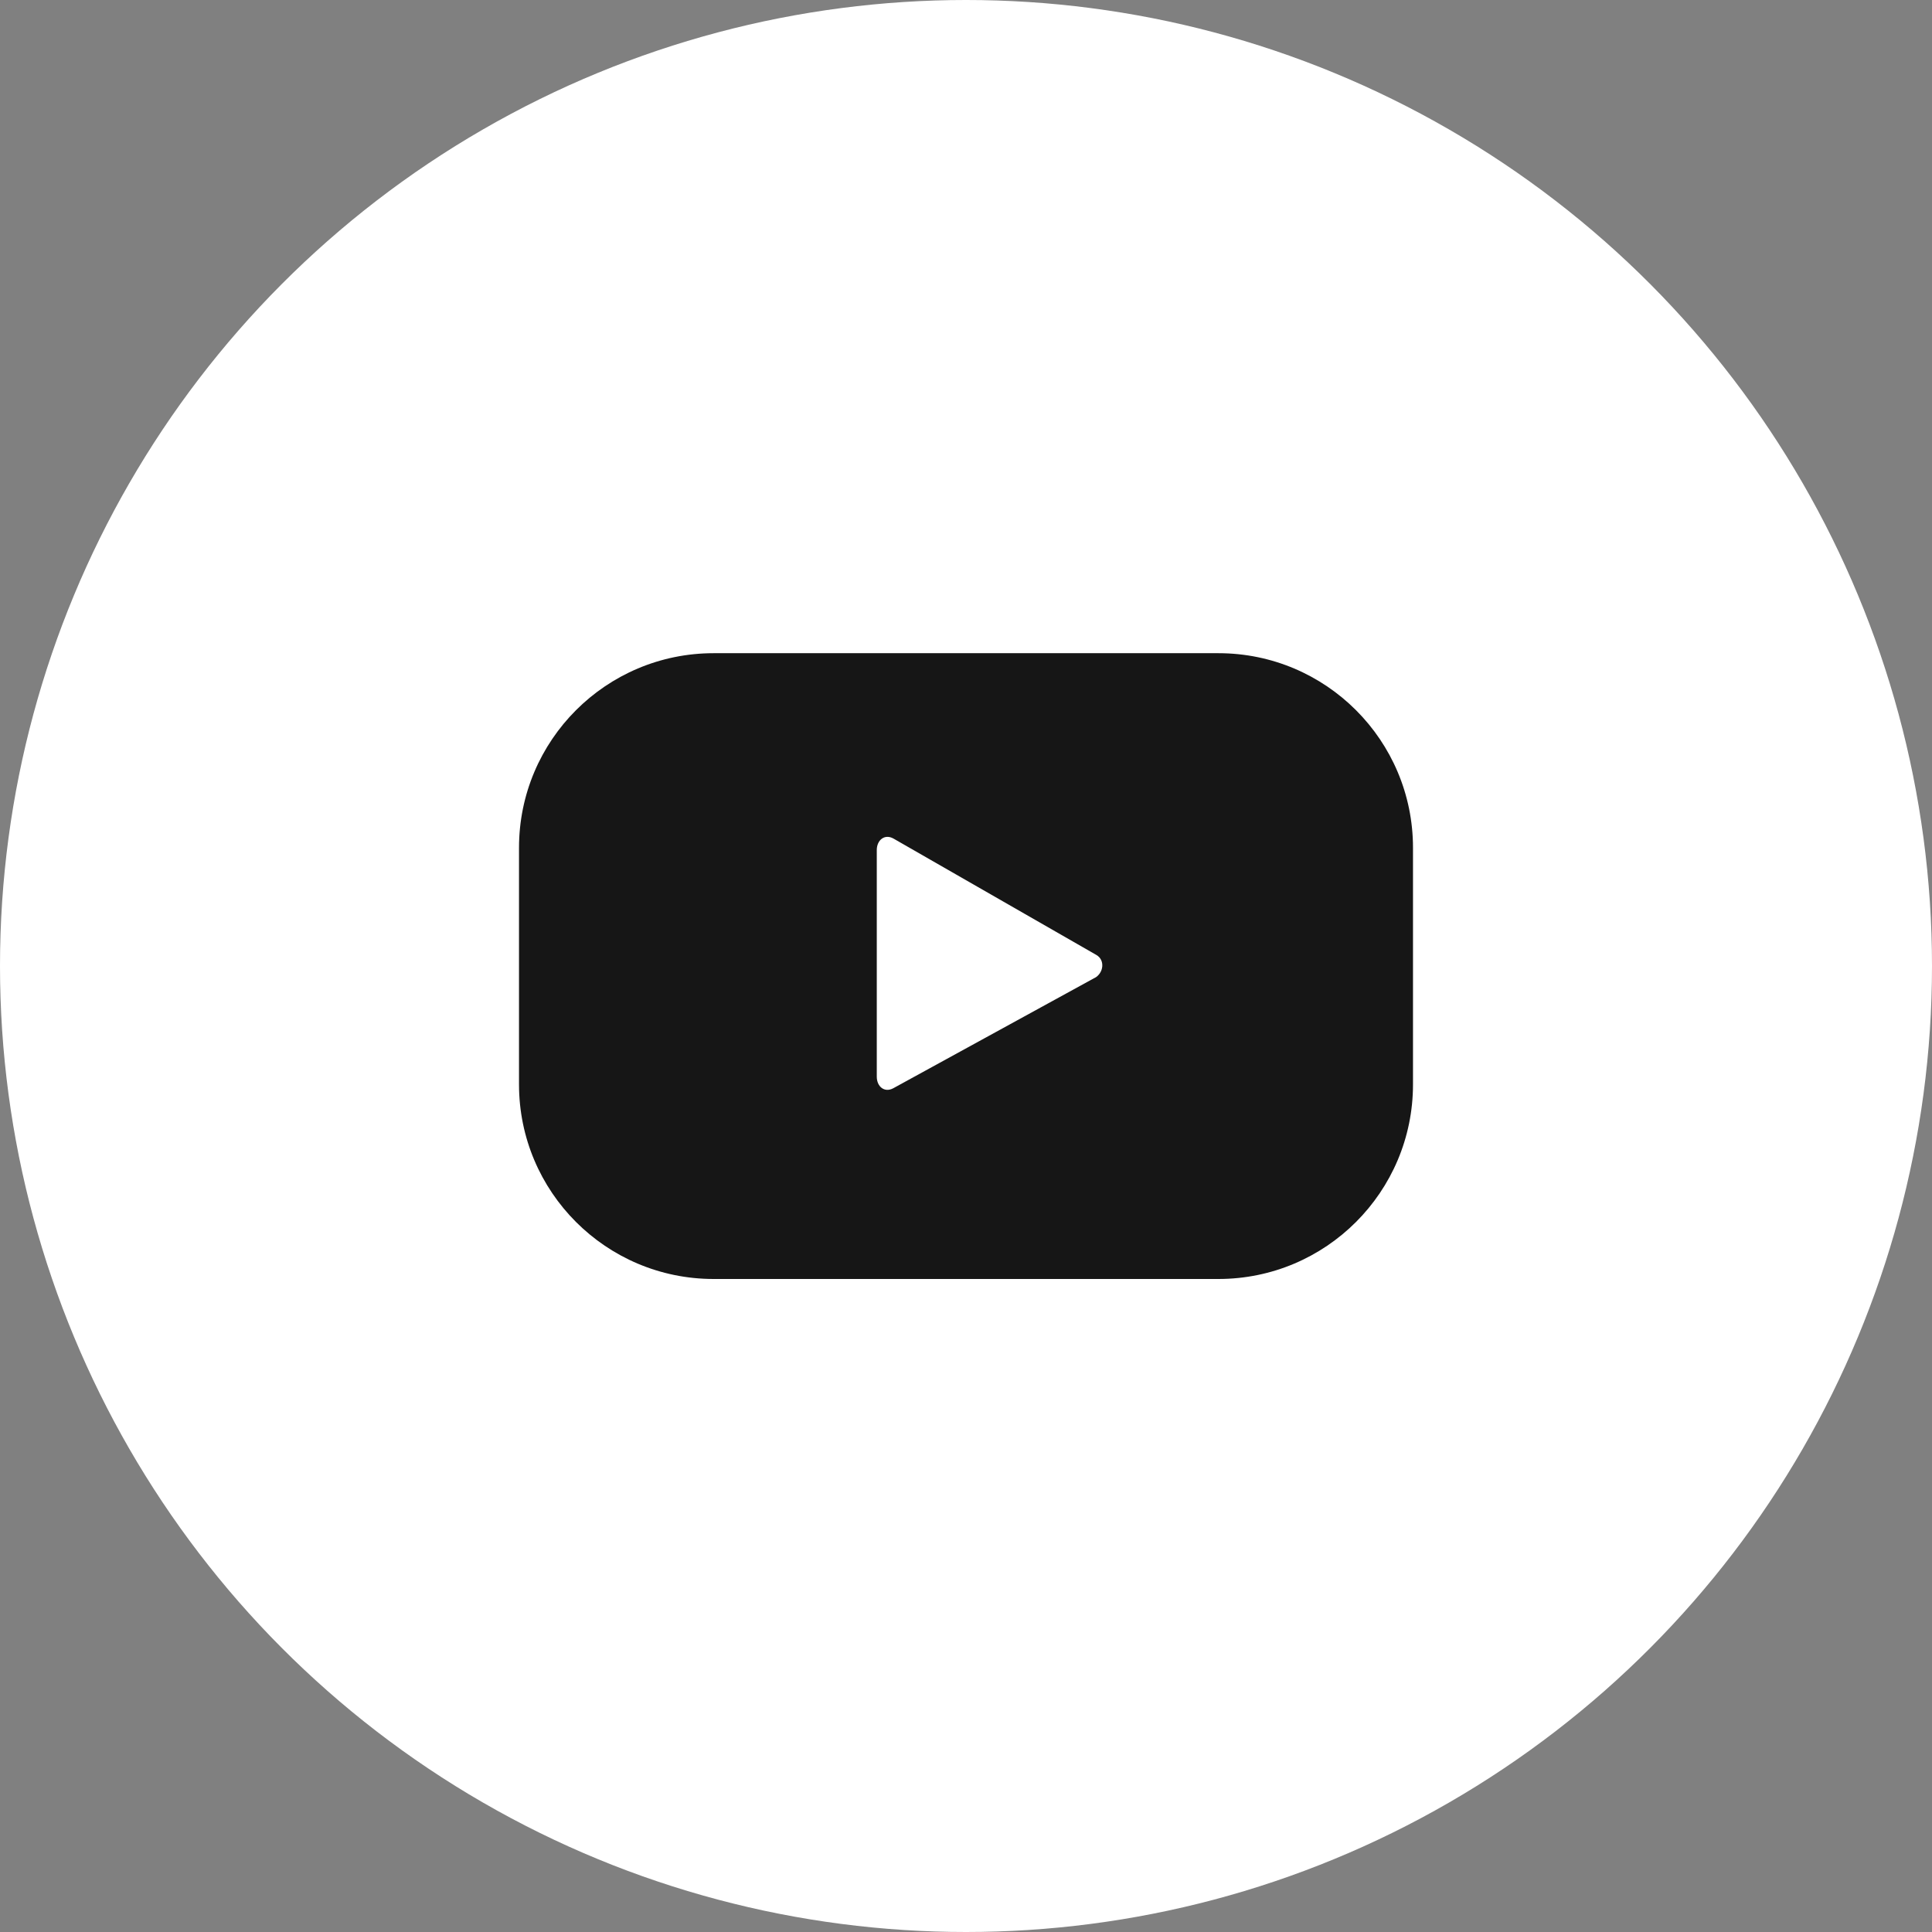 <svg xmlns="http://www.w3.org/2000/svg" id="Capa_2" data-name="Capa 2" viewBox="0 0 110 110"><rect x="0" y="0" width="110" height="110" fill="#808080" stroke="none"/><defs><style>      .cls-1 {        fill: #fff;      }      .cls-2 {        fill: #161616;      }    </style></defs><g id="ALL"><g><circle class="cls-1" cx="55" cy="55" r="55"></circle><path class="cls-2" d="M80.45,48.27c0-6.12-4.96-11.08-11.08-11.08h-28.74c-6.12,0-11.08,4.96-11.08,11.08v13.47c0,6.12,4.96,11.08,11.08,11.08h28.74c6.12,0,11.08-4.96,11.08-11.08v-13.47ZM62.32,55.68l-11.46,6.28c-.5.27-.94-.09-.94-.66v-12.9c0-.58.46-.94.96-.65l11.54,6.62c.51.29.42,1.03-.09,1.31"></path></g></g></svg>